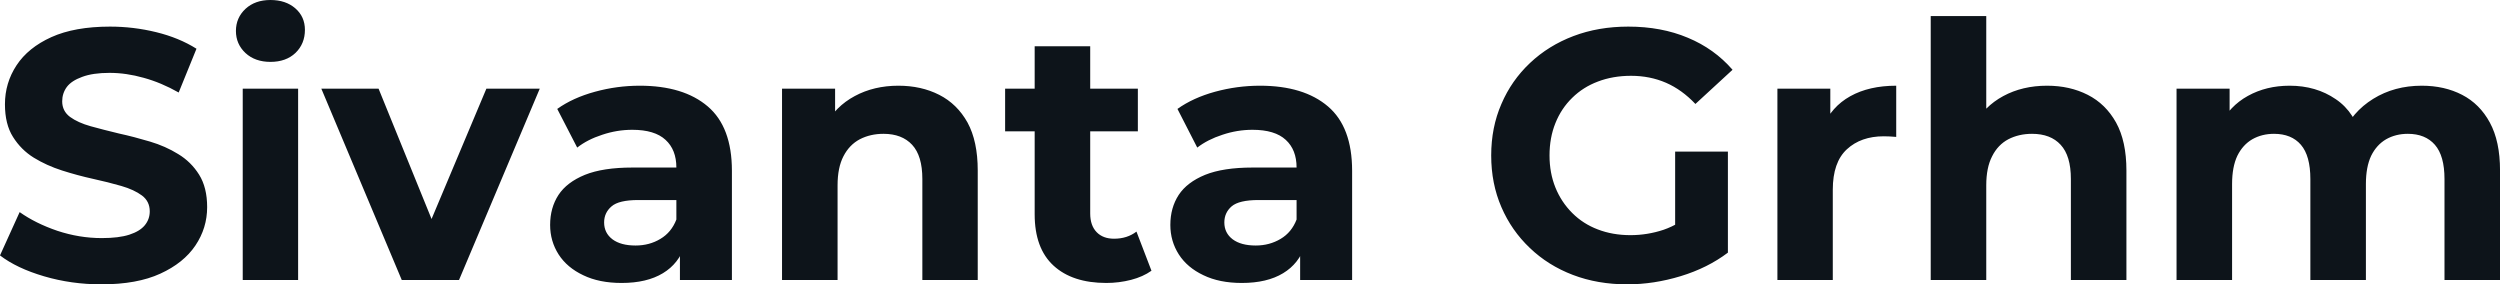 <svg fill="#0d141a" viewBox="0 0 161.598 18.377" height="100%" width="100%" xmlns="http://www.w3.org/2000/svg"><path preserveAspectRatio="none" d="M6.55 18.38L6.55 18.38Q4.62 18.38 2.85 17.86Q1.08 17.34 0 16.51L0 16.51L1.27 13.71Q2.30 14.44 3.71 14.92Q5.13 15.39 6.58 15.39L6.58 15.39Q7.68 15.39 8.36 15.17Q9.04 14.95 9.36 14.56Q9.68 14.17 9.68 13.66L9.68 13.66Q9.68 13.02 9.18 12.64Q8.67 12.26 7.84 12.02Q7.01 11.78 6.01 11.56Q5.01 11.34 4.01 11.02Q3.01 10.70 2.18 10.19Q1.36 9.68 0.84 8.85Q0.32 8.03 0.32 6.74L0.32 6.74Q0.32 5.36 1.07 4.22Q1.82 3.08 3.32 2.40Q4.83 1.72 7.11 1.72L7.11 1.72Q8.63 1.72 10.10 2.08Q11.57 2.44 12.70 3.15L12.70 3.15L11.55 5.98Q10.42 5.34 9.29 5.03Q8.16 4.71 7.08 4.71L7.08 4.71Q6.00 4.71 5.31 4.97Q4.62 5.22 4.32 5.62Q4.02 6.03 4.02 6.55L4.02 6.55Q4.02 7.18 4.53 7.56Q5.04 7.93 5.86 8.16Q6.69 8.39 7.69 8.63Q8.69 8.85 9.69 9.15Q10.70 9.45 11.52 9.96Q12.35 10.46 12.87 11.29Q13.39 12.12 13.39 13.39L13.39 13.39Q13.39 14.74 12.63 15.87Q11.87 17.00 10.36 17.69Q8.86 18.38 6.55 18.38ZM19.27 18.10L15.69 18.10L15.69 5.73L19.27 5.73L19.27 18.10ZM17.48 4.00L17.48 4.00Q16.49 4.00 15.87 3.43Q15.25 2.85 15.25 2.00L15.25 2.00Q15.25 1.15 15.87 0.57Q16.49 0 17.48 0L17.48 0Q18.47 0 19.09 0.54Q19.71 1.08 19.71 1.93L19.71 1.93Q19.71 2.83 19.10 3.42Q18.49 4.00 17.48 4.00ZM29.67 18.10L25.97 18.10L20.77 5.73L24.47 5.73L28.80 16.38L26.96 16.38L31.44 5.73L34.89 5.73L29.67 18.10ZM47.31 18.10L43.95 18.10L43.95 15.69L43.72 15.16L43.72 10.83Q43.72 9.68 43.02 9.04Q42.32 8.39 40.87 8.39L40.87 8.39Q39.88 8.39 38.93 8.71Q37.97 9.02 37.31 9.54L37.31 9.54L36.02 7.04Q37.03 6.32 38.46 5.93Q39.88 5.54 41.35 5.54L41.35 5.54Q44.18 5.54 45.75 6.88Q47.31 8.21 47.31 11.04L47.31 11.04L47.31 18.10ZM40.18 18.29L40.18 18.29Q38.73 18.29 37.70 17.79Q36.66 17.30 36.11 16.45Q35.56 15.59 35.56 14.54L35.56 14.54Q35.56 13.43 36.10 12.60Q36.64 11.78 37.81 11.30Q38.98 10.83 40.87 10.83L40.87 10.83L44.16 10.83L44.16 12.93L41.26 12.93Q40.00 12.93 39.53 13.34Q39.05 13.75 39.05 14.38L39.05 14.38Q39.05 15.06 39.59 15.47Q40.13 15.87 41.08 15.87L41.08 15.87Q41.98 15.87 42.69 15.44Q43.40 15.02 43.72 14.19L43.72 14.19L44.27 15.85Q43.88 17.04 42.85 17.66Q41.81 18.29 40.18 18.29ZM54.14 18.10L50.55 18.10L50.55 5.73L53.98 5.73L53.98 9.15L53.34 8.12Q54.00 6.88 55.25 6.21Q56.49 5.54 58.07 5.54L58.07 5.54Q59.55 5.54 60.71 6.13Q61.87 6.72 62.54 7.92Q63.20 9.13 63.20 11.02L63.20 11.02L63.20 18.10L59.62 18.10L59.62 11.57Q59.62 10.07 58.96 9.36Q58.30 8.65 57.11 8.65L57.11 8.65Q56.26 8.65 55.58 9.00Q54.90 9.36 54.52 10.10Q54.14 10.83 54.14 11.98L54.14 11.98L54.14 18.10ZM71.51 18.29L71.51 18.29Q69.32 18.29 68.10 17.17Q66.88 16.05 66.88 13.85L66.88 13.85L66.88 2.99L70.47 2.99L70.47 13.80Q70.47 14.58 70.89 15.01Q71.30 15.43 72.01 15.43L72.01 15.43Q72.86 15.43 73.46 14.97L73.46 14.97L74.43 17.50Q73.88 17.89 73.11 18.09Q72.33 18.29 71.51 18.29ZM73.55 8.49L64.97 8.49L64.97 5.73L73.55 5.73L73.55 8.49ZM87.40 18.10L84.04 18.10L84.04 15.69L83.81 15.16L83.81 10.83Q83.81 9.68 83.11 9.04Q82.41 8.39 80.96 8.39L80.96 8.39Q79.97 8.39 79.02 8.71Q78.06 9.02 77.39 9.54L77.39 9.54L76.11 7.04Q77.12 6.32 78.54 5.93Q79.97 5.54 81.44 5.54L81.44 5.54Q84.27 5.54 85.84 6.88Q87.40 8.21 87.40 11.04L87.40 11.04L87.40 18.10ZM80.27 18.29L80.27 18.29Q78.82 18.29 77.79 17.79Q76.75 17.30 76.20 16.45Q75.65 15.59 75.65 14.54L75.65 14.54Q75.65 13.43 76.19 12.60Q76.73 11.78 77.90 11.30Q79.07 10.83 80.96 10.83L80.96 10.83L84.25 10.83L84.25 12.93L81.35 12.93Q80.09 12.93 79.61 13.34Q79.14 13.75 79.14 14.38L79.14 14.38Q79.14 15.06 79.68 15.47Q80.22 15.87 81.17 15.87L81.17 15.87Q82.06 15.87 82.78 15.44Q83.49 15.02 83.81 14.19L83.81 14.19L84.36 15.85Q83.97 17.04 82.94 17.66Q81.90 18.29 80.27 18.29ZM105.18 18.38L105.18 18.38Q103.27 18.38 101.67 17.77Q100.07 17.16 98.89 16.03Q97.70 14.90 97.05 13.39Q96.39 11.87 96.39 10.05L96.39 10.05Q96.39 8.23 97.05 6.72Q97.70 5.20 98.90 4.07Q100.10 2.94 101.71 2.33Q103.32 1.72 105.25 1.72L105.25 1.72Q107.39 1.72 109.10 2.44Q110.81 3.15 111.99 4.51L111.99 4.51L109.59 6.72Q108.72 5.80 107.69 5.35Q106.65 4.90 105.43 4.90L105.43 4.90Q104.26 4.90 103.29 5.27Q102.33 5.63 101.63 6.32Q100.92 7.01 100.54 7.96Q100.16 8.90 100.16 10.05L100.16 10.05Q100.16 11.18 100.54 12.12Q100.92 13.06 101.63 13.77Q102.33 14.47 103.28 14.83Q104.24 15.20 105.39 15.20L105.39 15.20Q106.49 15.20 107.54 14.85Q108.58 14.49 109.57 13.64L109.57 13.64L111.69 16.33Q110.38 17.32 108.64 17.85Q106.90 18.38 105.18 18.38ZM111.69 9.80L111.69 16.33L108.28 15.85L108.28 9.80L111.69 9.80ZM118.47 18.10L114.89 18.10L114.89 5.73L118.31 5.73L118.31 9.22L117.83 8.21Q118.38 6.90 119.60 6.22Q120.82 5.54 122.57 5.54L122.57 5.54L122.57 8.85Q122.34 8.83 122.15 8.82Q121.97 8.81 121.76 8.81L121.76 8.81Q120.29 8.81 119.38 9.65Q118.47 10.49 118.47 12.26L118.47 12.26L118.47 18.10ZM128.39 18.10L124.80 18.10L124.80 1.04L128.39 1.04L128.39 9.15L127.58 8.12Q128.25 6.88 129.49 6.21Q130.73 5.54 132.32 5.54L132.32 5.54Q133.79 5.54 134.95 6.13Q136.11 6.72 136.78 7.92Q137.45 9.13 137.45 11.02L137.45 11.02L137.45 18.10L133.86 18.10L133.86 11.57Q133.86 10.07 133.20 9.36Q132.55 8.65 131.35 8.65L131.35 8.65Q130.50 8.65 129.82 9.00Q129.14 9.36 128.77 10.10Q128.39 10.83 128.39 11.98L128.39 11.98L128.39 18.10ZM144.28 18.10L140.69 18.10L140.69 5.73L144.12 5.73L144.12 9.11L143.47 8.12Q144.12 6.85 145.30 6.20Q146.49 5.54 148.00 5.54L148.00 5.54Q149.71 5.54 150.98 6.41Q152.26 7.27 152.67 9.04L152.67 9.04L151.41 8.69Q152.03 7.24 153.40 6.39Q154.77 5.54 156.54 5.54L156.54 5.54Q158.01 5.54 159.15 6.13Q160.29 6.72 160.94 7.92Q161.60 9.13 161.60 11.02L161.60 11.02L161.60 18.10L158.01 18.10L158.01 11.57Q158.01 10.07 157.39 9.36Q156.77 8.65 155.64 8.65L155.64 8.65Q154.86 8.65 154.24 9.00Q153.62 9.36 153.27 10.07Q152.93 10.79 152.93 11.89L152.93 11.89L152.93 18.10L149.34 18.10L149.34 11.57Q149.34 10.07 148.73 9.36Q148.12 8.65 146.99 8.65L146.99 8.65Q146.21 8.65 145.59 9.00Q144.97 9.36 144.62 10.07Q144.28 10.79 144.28 11.89L144.28 11.89L144.28 18.10Z"></path></svg>